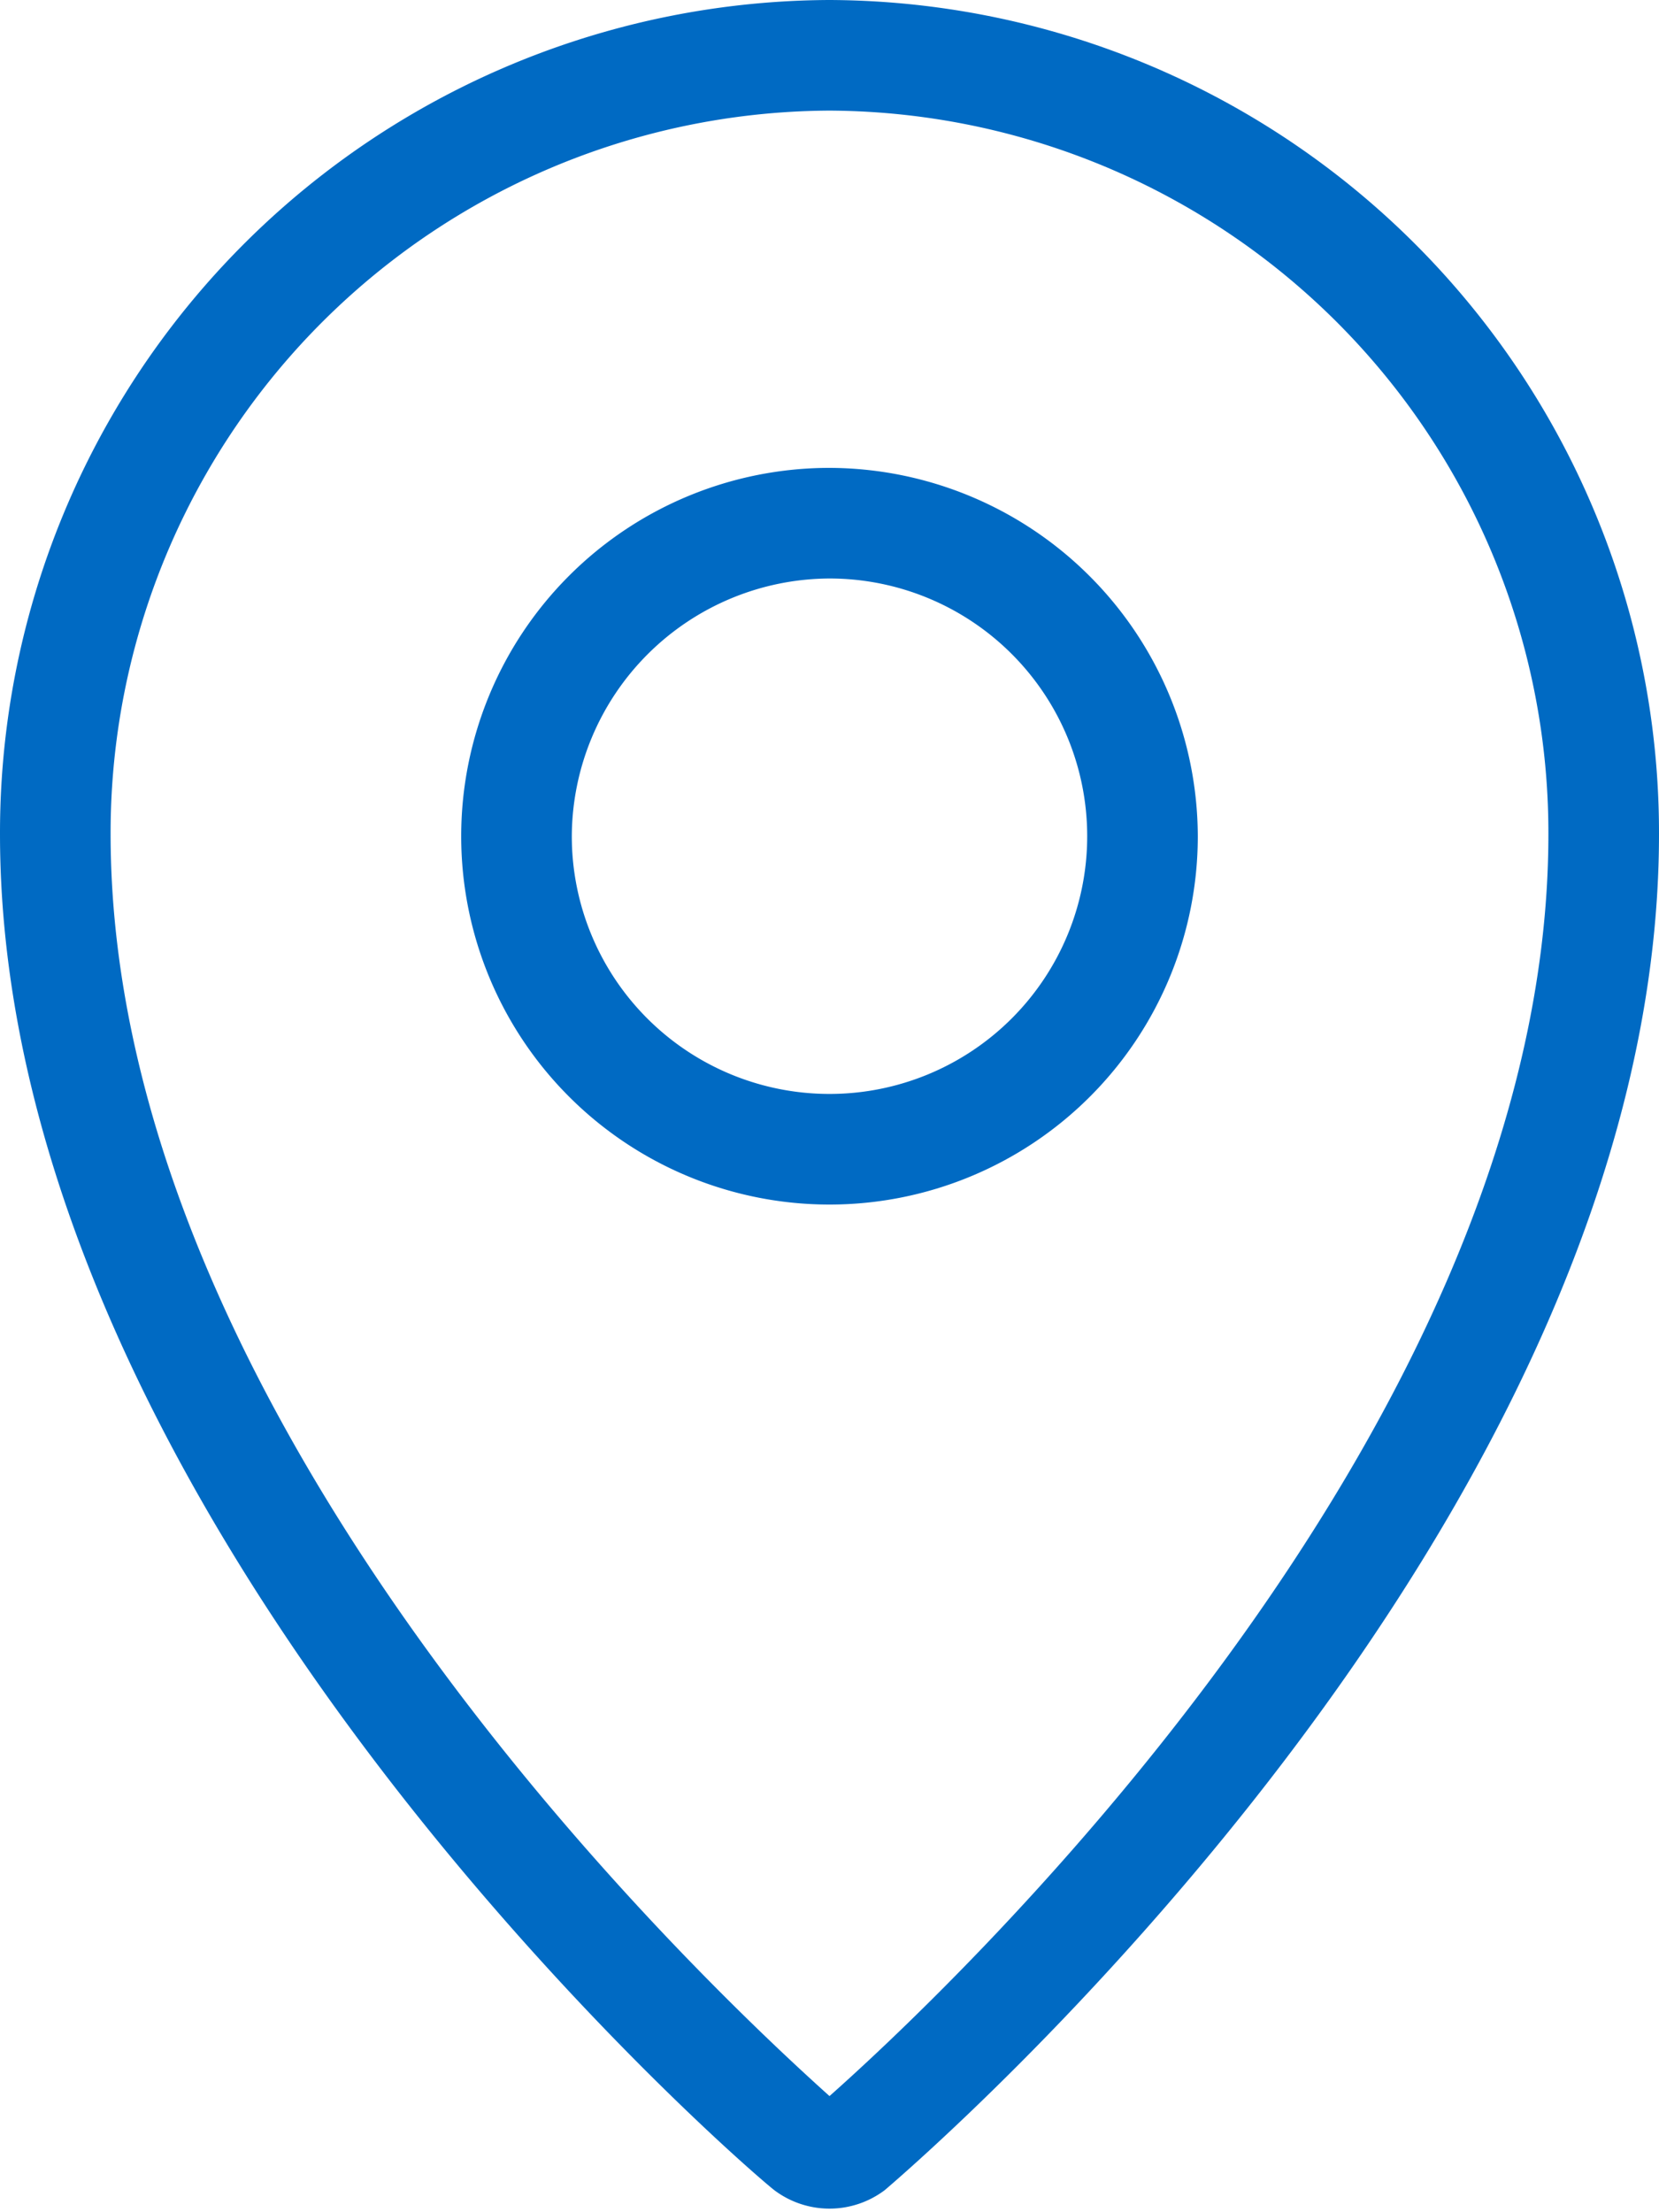 <svg xmlns="http://www.w3.org/2000/svg" viewBox="0 0 15 20"><defs><style>.cls-1{fill:#006ac3}</style></defs><title>locator-20</title><g id="Layer_2" data-name="Layer 2"><g id="contact"><path id="locator-20" class="cls-1" d="M7.5 5.23a2.33 2.33 0 1 1-2.33 2.33A2.34 2.34 0 0 1 7.5 5.23m0-1a3.33 3.33 0 1 0 3.33 3.33A3.34 3.34 0 0 0 7.5 4.23zM7.5 1A6.53 6.53 0 0 1 14 7.54C14 13 8.39 18.16 7.5 18.95 6.61 18.15 1 13 1 7.54A6.53 6.53 0 0 1 7.5 1m0-1A7.53 7.53 0 0 0 0 7.54c0 6.22 6.67 12 7 12.26a.83.83 0 0 0 1 0c.28-.24 7-6 7-12.26A7.53 7.53 0 0 0 7.5 0z"/></g></g></svg>